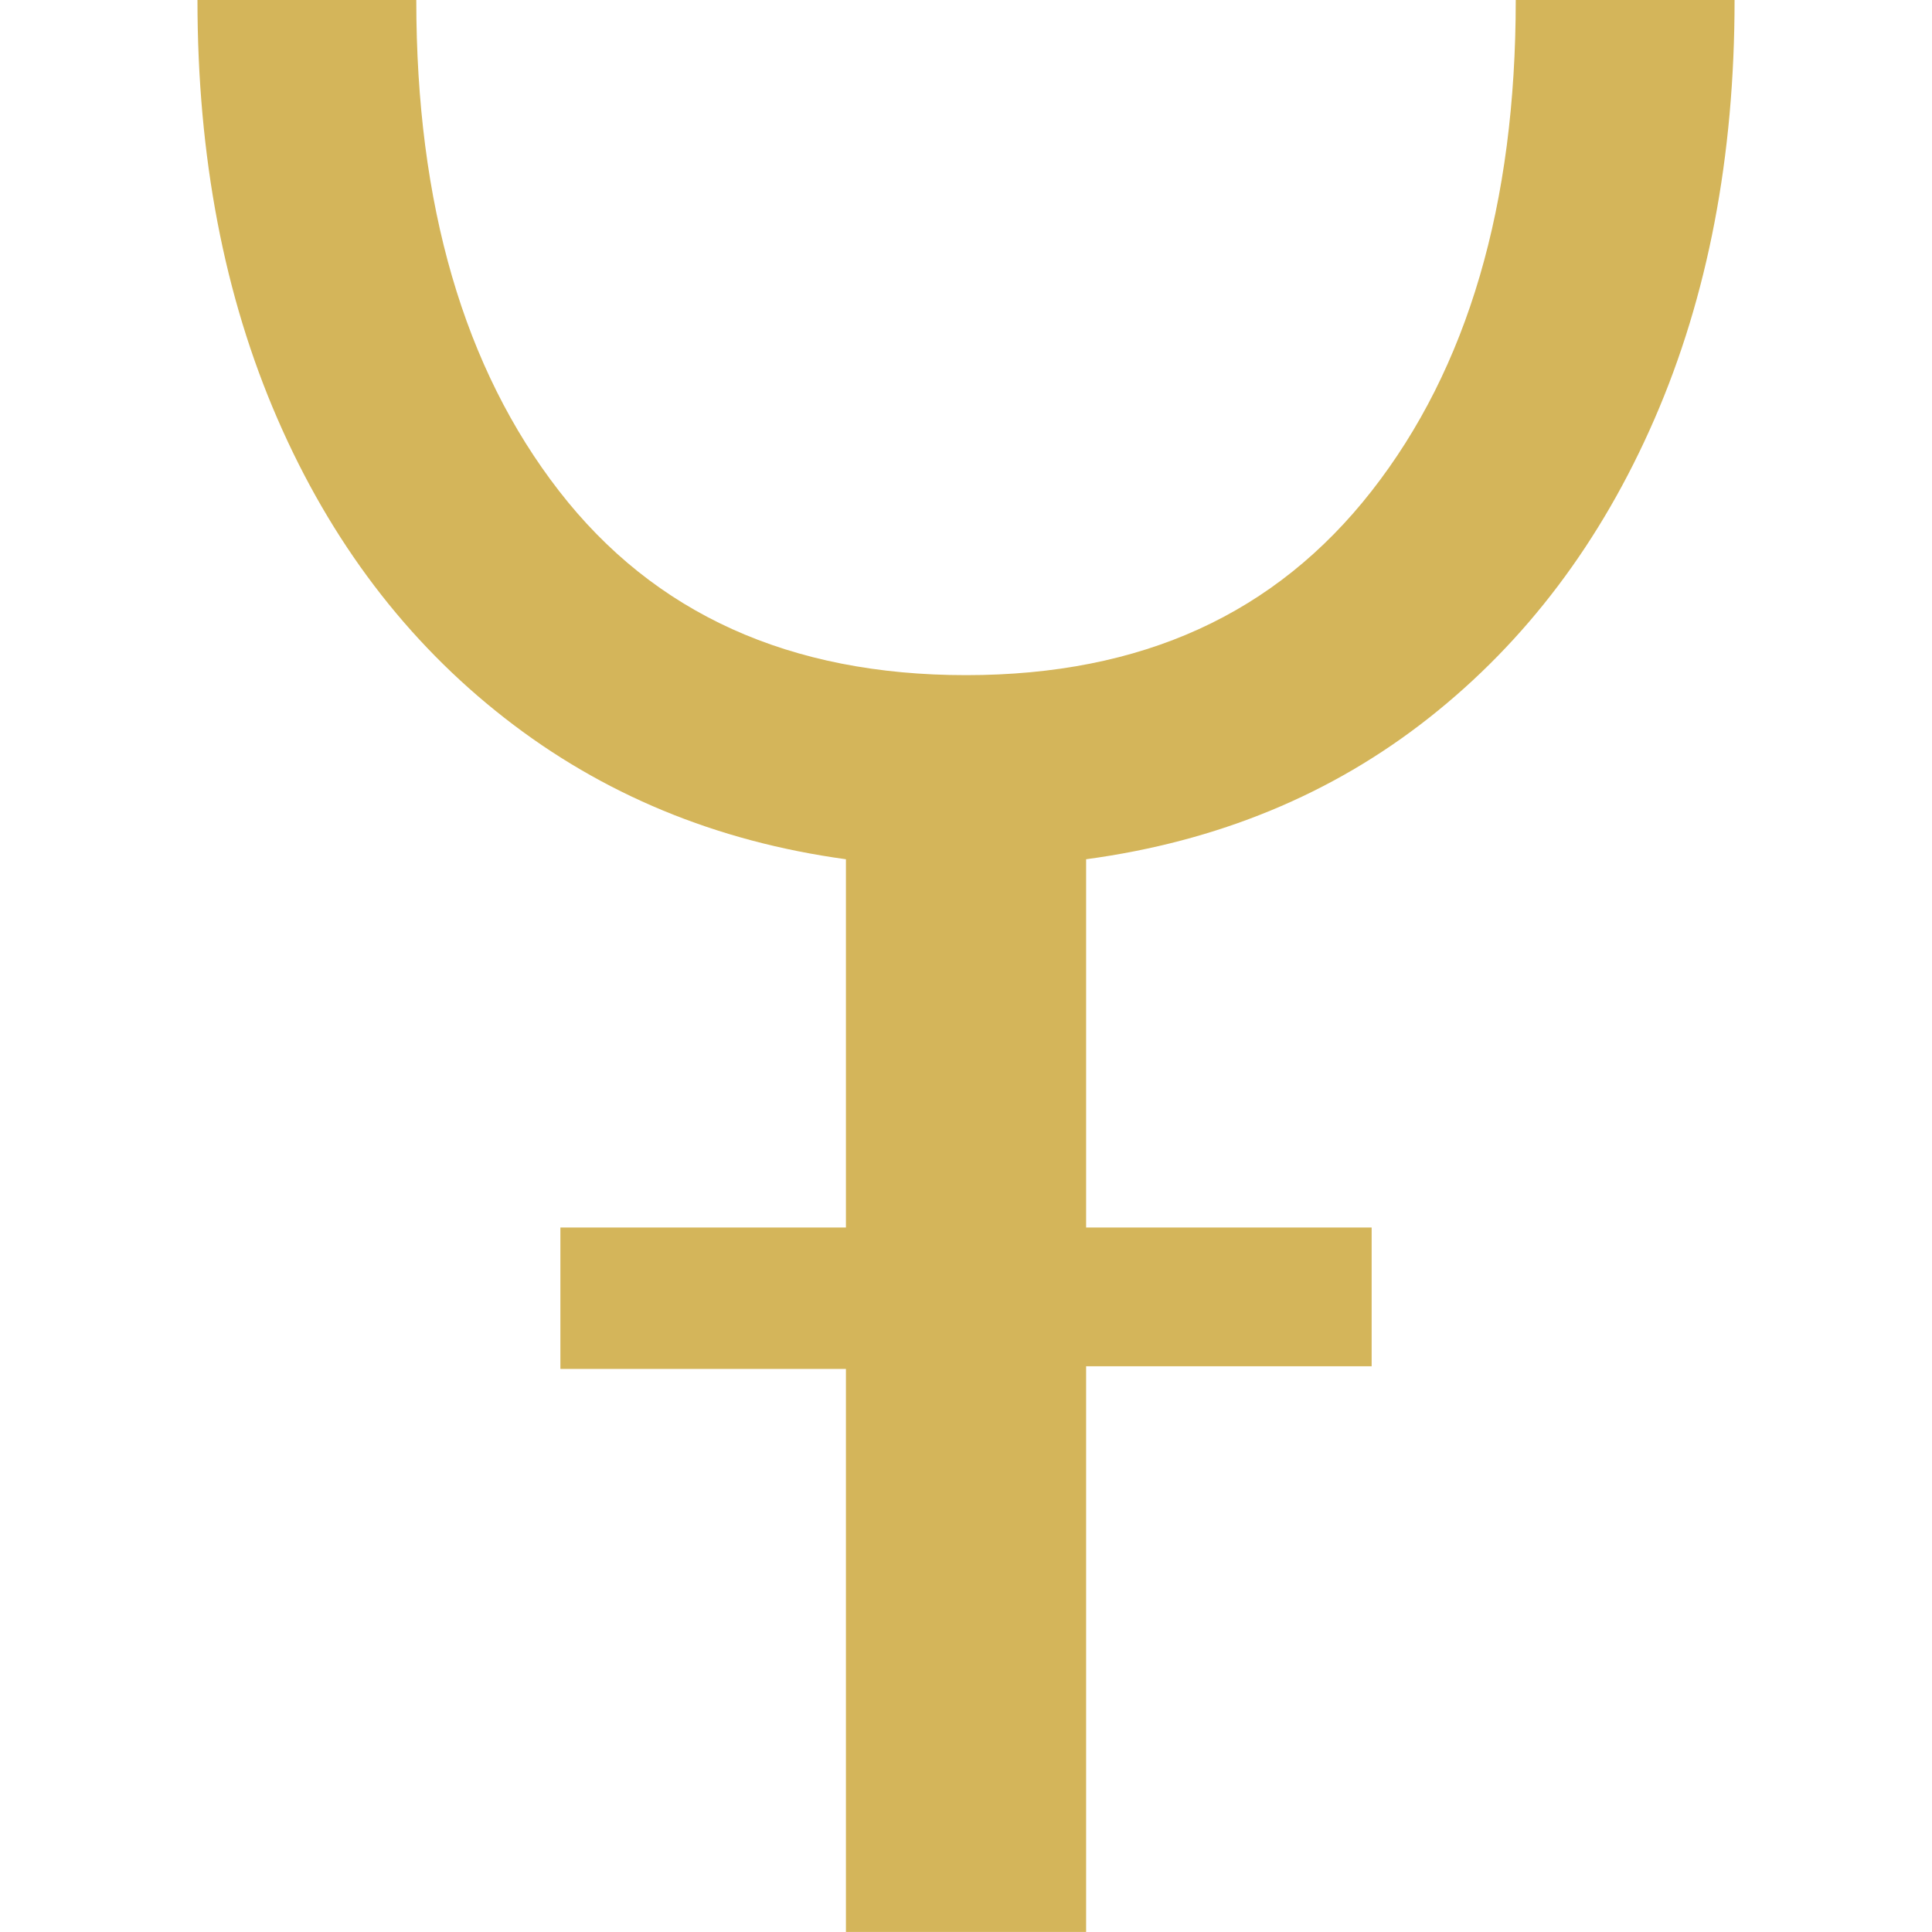 <?xml version="1.0" encoding="UTF-8"?>
<svg id="Layer_1" data-name="Layer 1" xmlns="http://www.w3.org/2000/svg" viewBox="0 0 512 512">
  <defs>
    <style>
      .cls-1 {
        fill: #d4b55a;
        stroke-width: 0px;
      }
    </style>
  </defs>
  <path class="cls-1" d="m224.18,512v-149.22h-75.67v-37.48h75.67v-97.59c-34.42-4.71-64.6-17.21-90.52-37.48-25.93-20.26-45.97-46.67-60.11-79.2C59.4,78.5,52.33,41.49,52.33,0h57.99c0,54.22,12.61,97.59,37.84,130.12,25.22,32.53,61.17,48.8,107.85,48.8s82.03-16.26,107.49-48.8c25.46-32.53,38.19-75.9,38.19-130.12h57.99c0,41.49-7.07,78.5-21.22,111.03-14.14,32.53-34.07,58.94-59.76,79.2-25.7,20.28-55.99,32.77-90.87,37.48v97.59h75.67v36.77h-75.67v149.92h-63.65Z"/>
</svg>